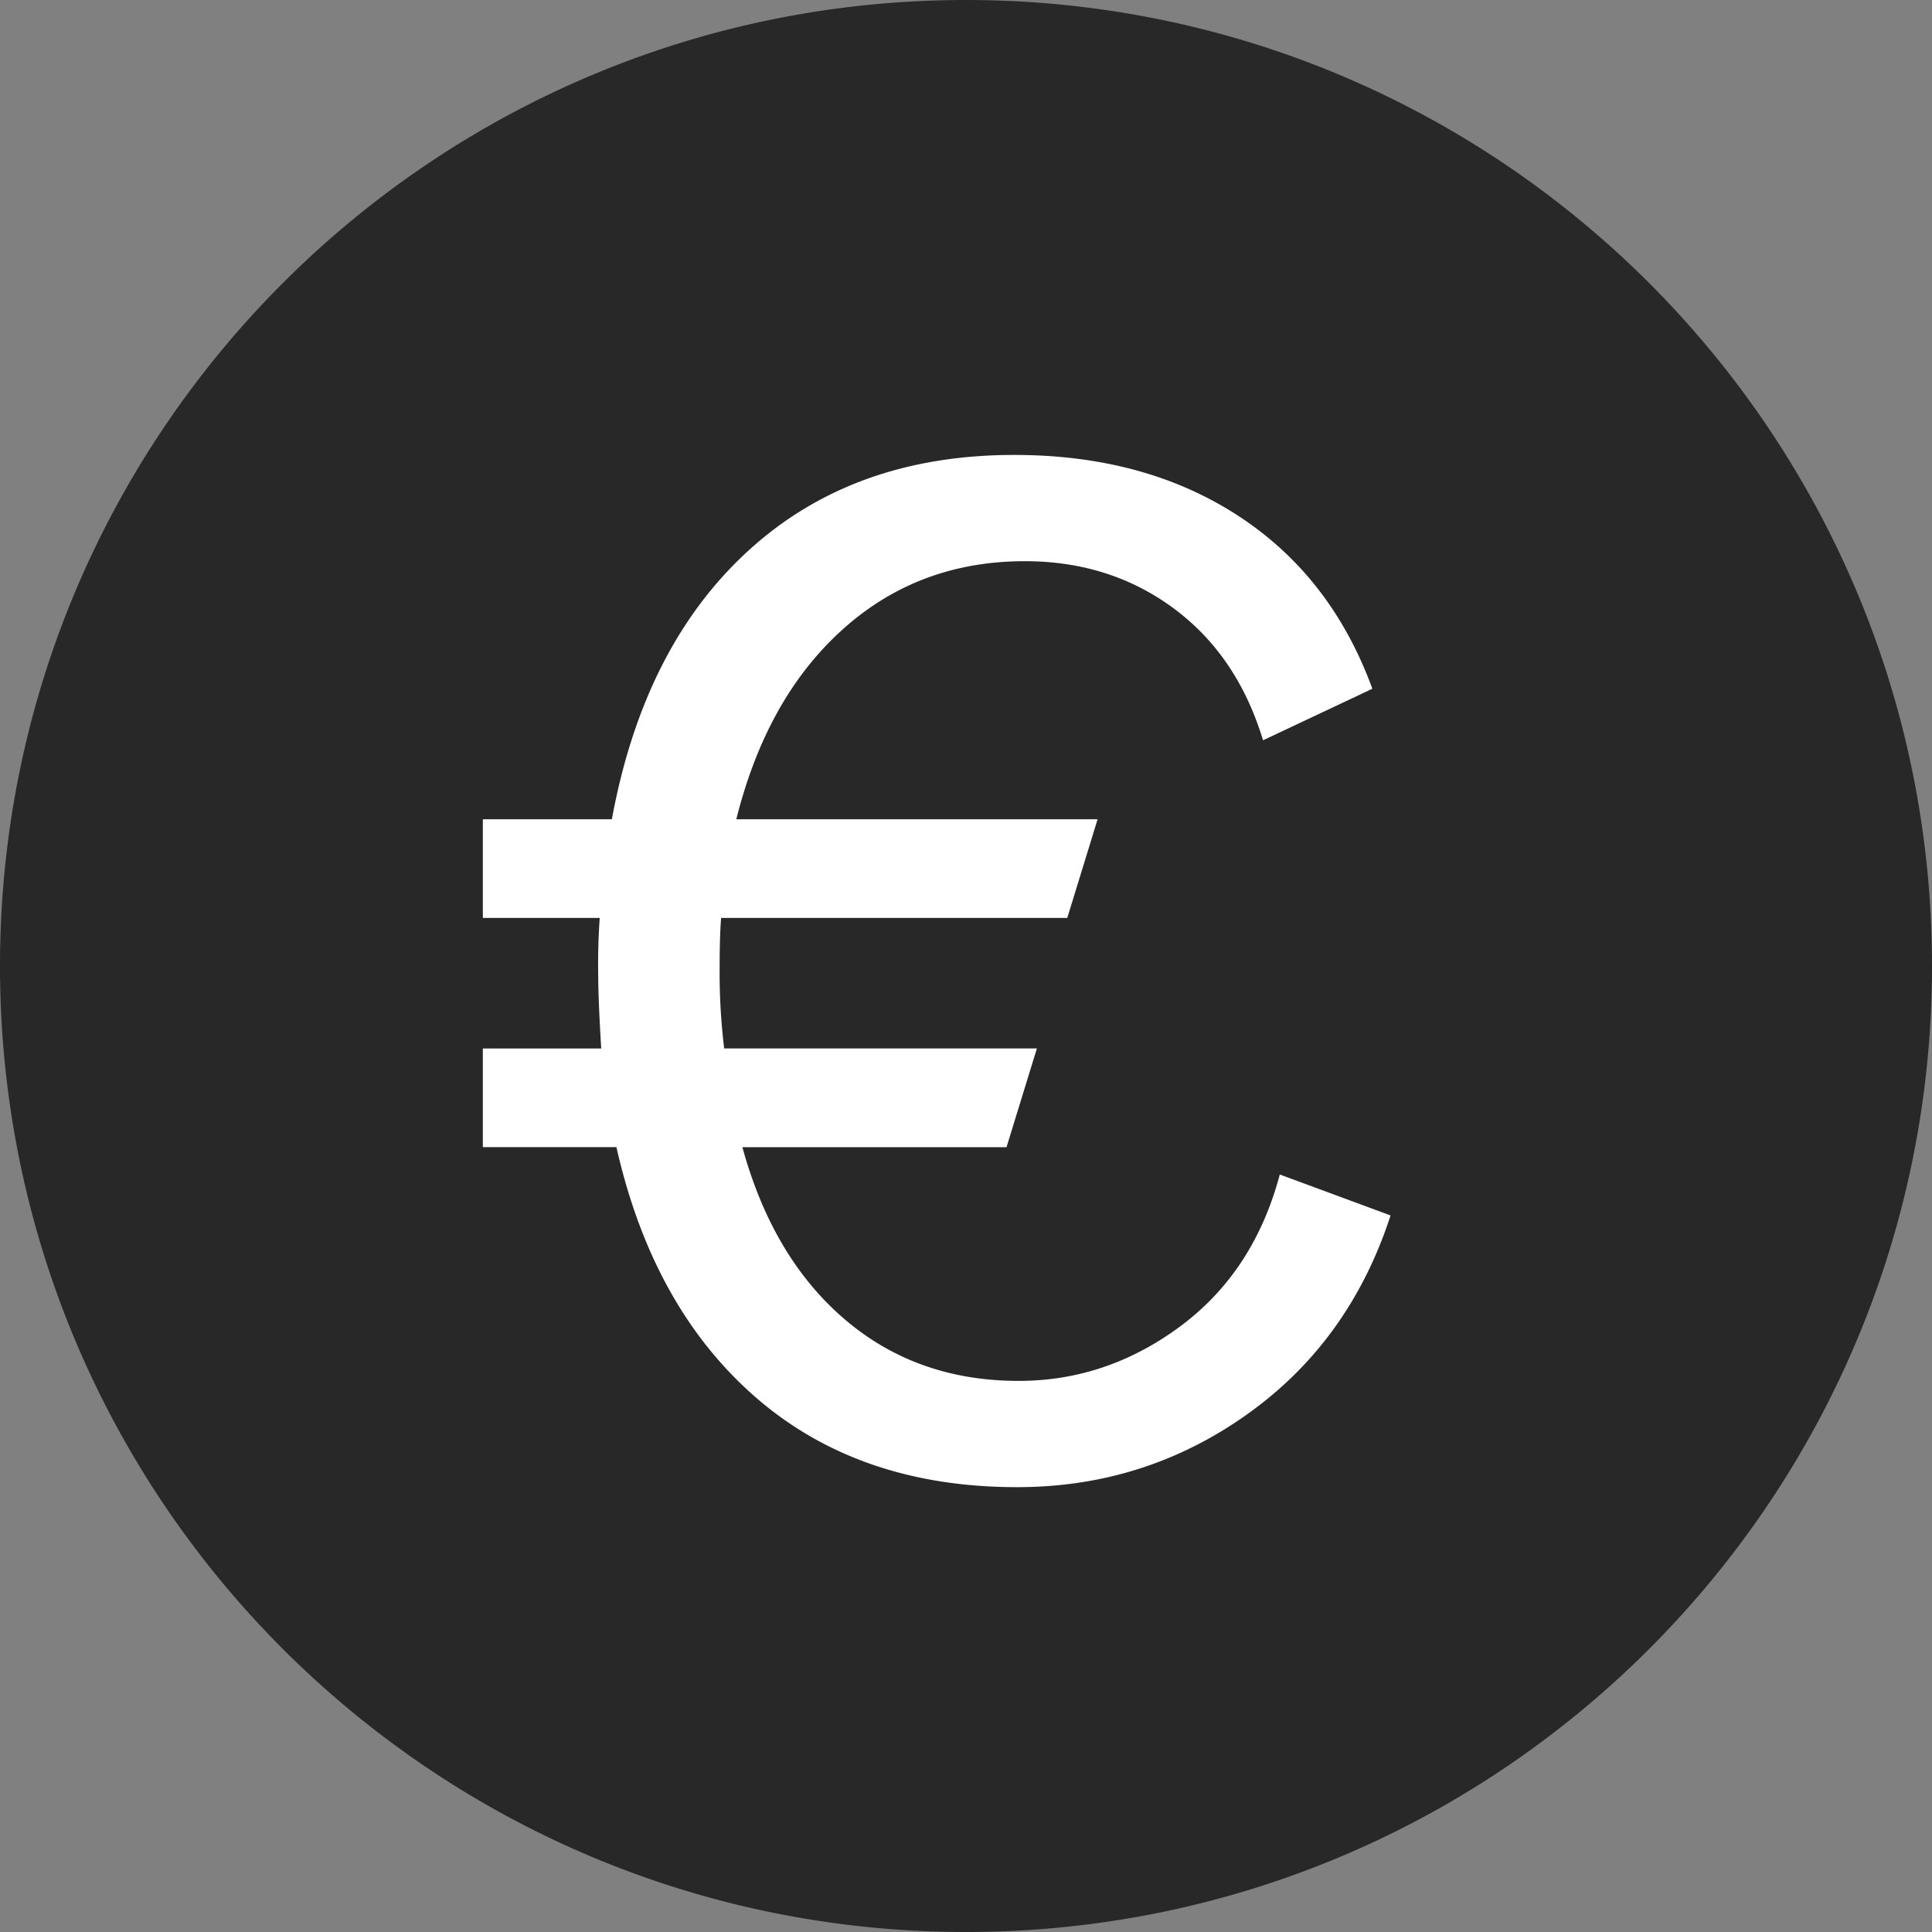 <svg xmlns="http://www.w3.org/2000/svg" width="36" height="36" viewBox="0 0 36 36"><rect x="0" y="0" width="36" height="36" fill="#808080" stroke="none"/><g fill="none" fill-rule="evenodd"><circle cx="18" cy="18" r="17" fill="#FFF"/><path fill="#282828" d="M18 0c9.941 0 18 8.059 18 18s-8.059 18-18 18S0 27.941 0 18 8.059 0 18 0zm7.911 22.648l-2.064-.763c-.321 1.206-.939 2.15-1.853 2.828-.915.679-1.919 1.018-3.013 1.018-1.263 0-2.343-.381-3.238-1.145-.896-.764-1.532-1.834-1.91-3.21h4.922l.566-1.84h-5.827a11.643 11.643 0 0 1-.085-1.442c0-.452.01-.782.028-.99h6.45l.565-1.838H13.72c.377-1.509 1.037-2.687 1.98-3.536.943-.849 2.075-1.273 3.395-1.273 1.056 0 1.98.292 2.772.877.792.585 1.348 1.405 1.668 2.46l2.037-.96c-.51-1.396-1.344-2.471-2.503-3.225-1.16-.755-2.55-1.132-4.172-1.132-2 0-3.65.594-4.95 1.782-1.302 1.188-2.15 2.857-2.546 5.007H8.997v1.838h2.178a12.22 12.22 0 0 0-.029.99c0 .359.02.84.057 1.443H8.997v1.838h2.489c.452 2 1.32 3.555 2.602 4.668 1.282 1.112 2.904 1.668 4.865 1.668 1.584 0 3.013-.452 4.285-1.357 1.273-.905 2.164-2.14 2.673-3.706z"/></g></svg>